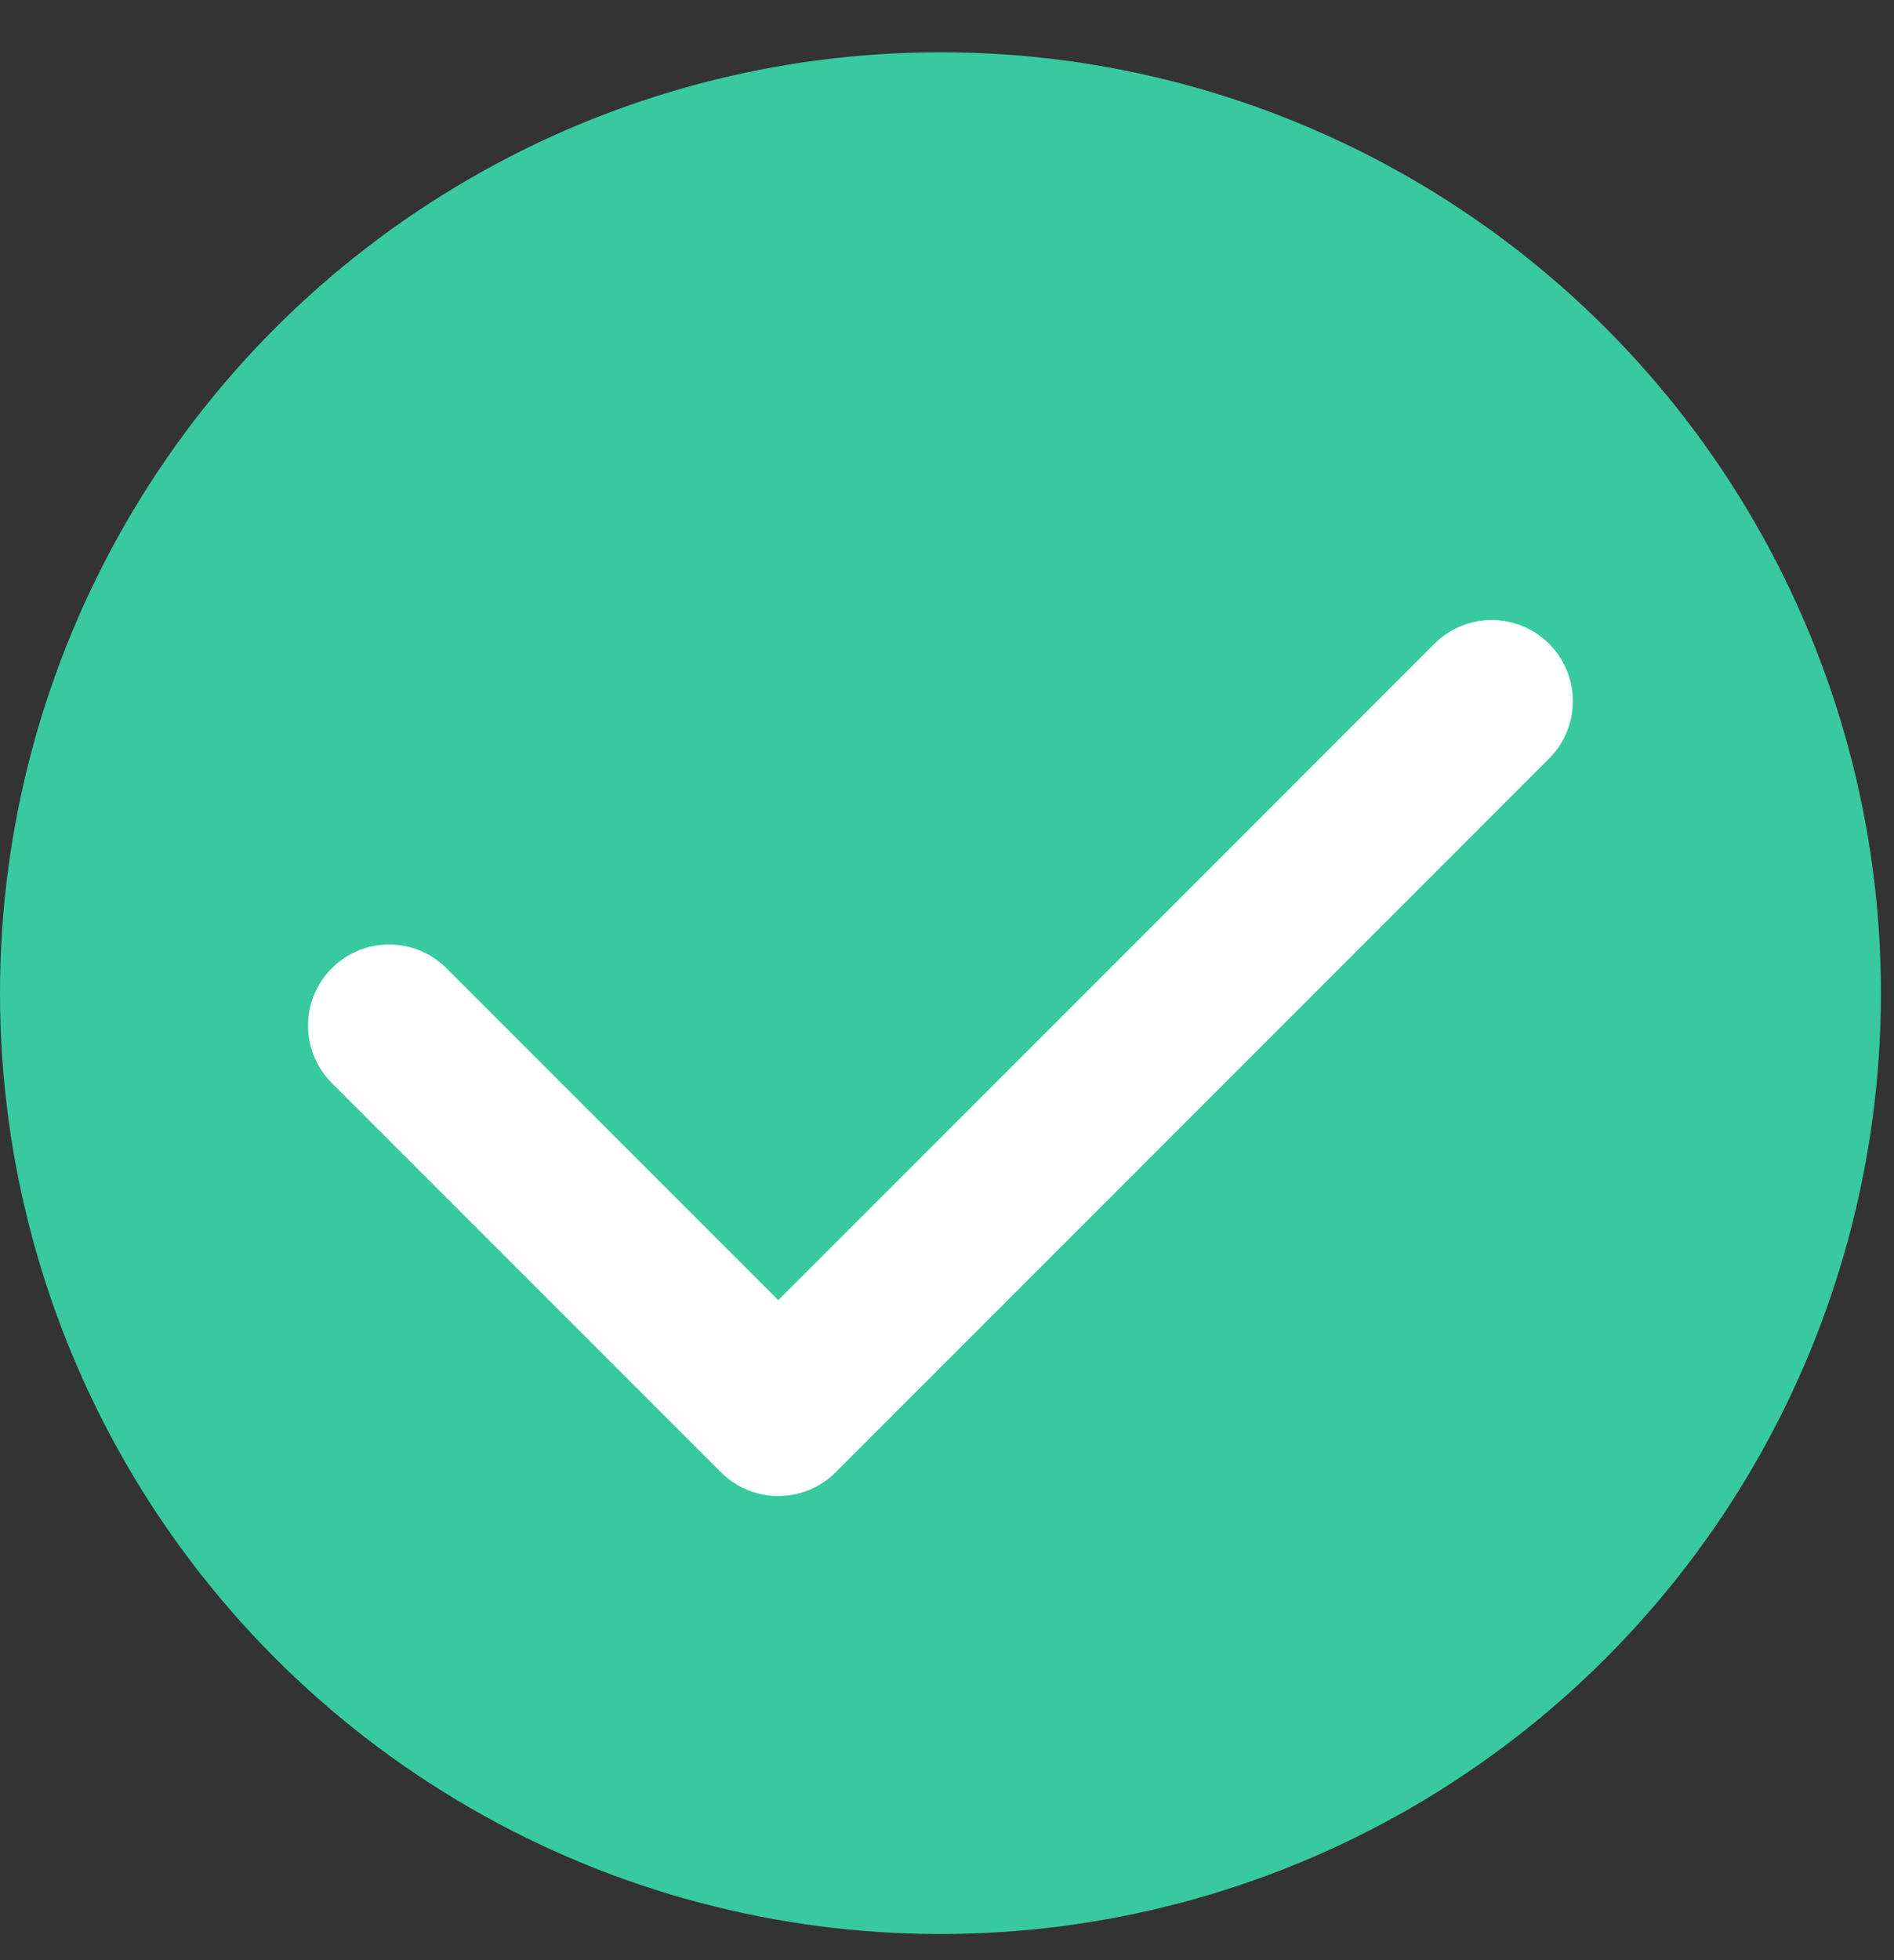 <svg width="29" height="30" viewBox="0 0 29 30" fill="none" xmlns="http://www.w3.org/2000/svg">
<rect x="0" y="0" width="29" height="30" fill="#333333" stroke="none"/>
<circle cx="14.4" cy="15.2" r="14.4" fill="#38CA9E"/>
<path d="M5.958 15.697L11.917 21.655L22.841 10.731" stroke="white" stroke-width="2.483" stroke-linecap="round" stroke-linejoin="round"/>
</svg>
